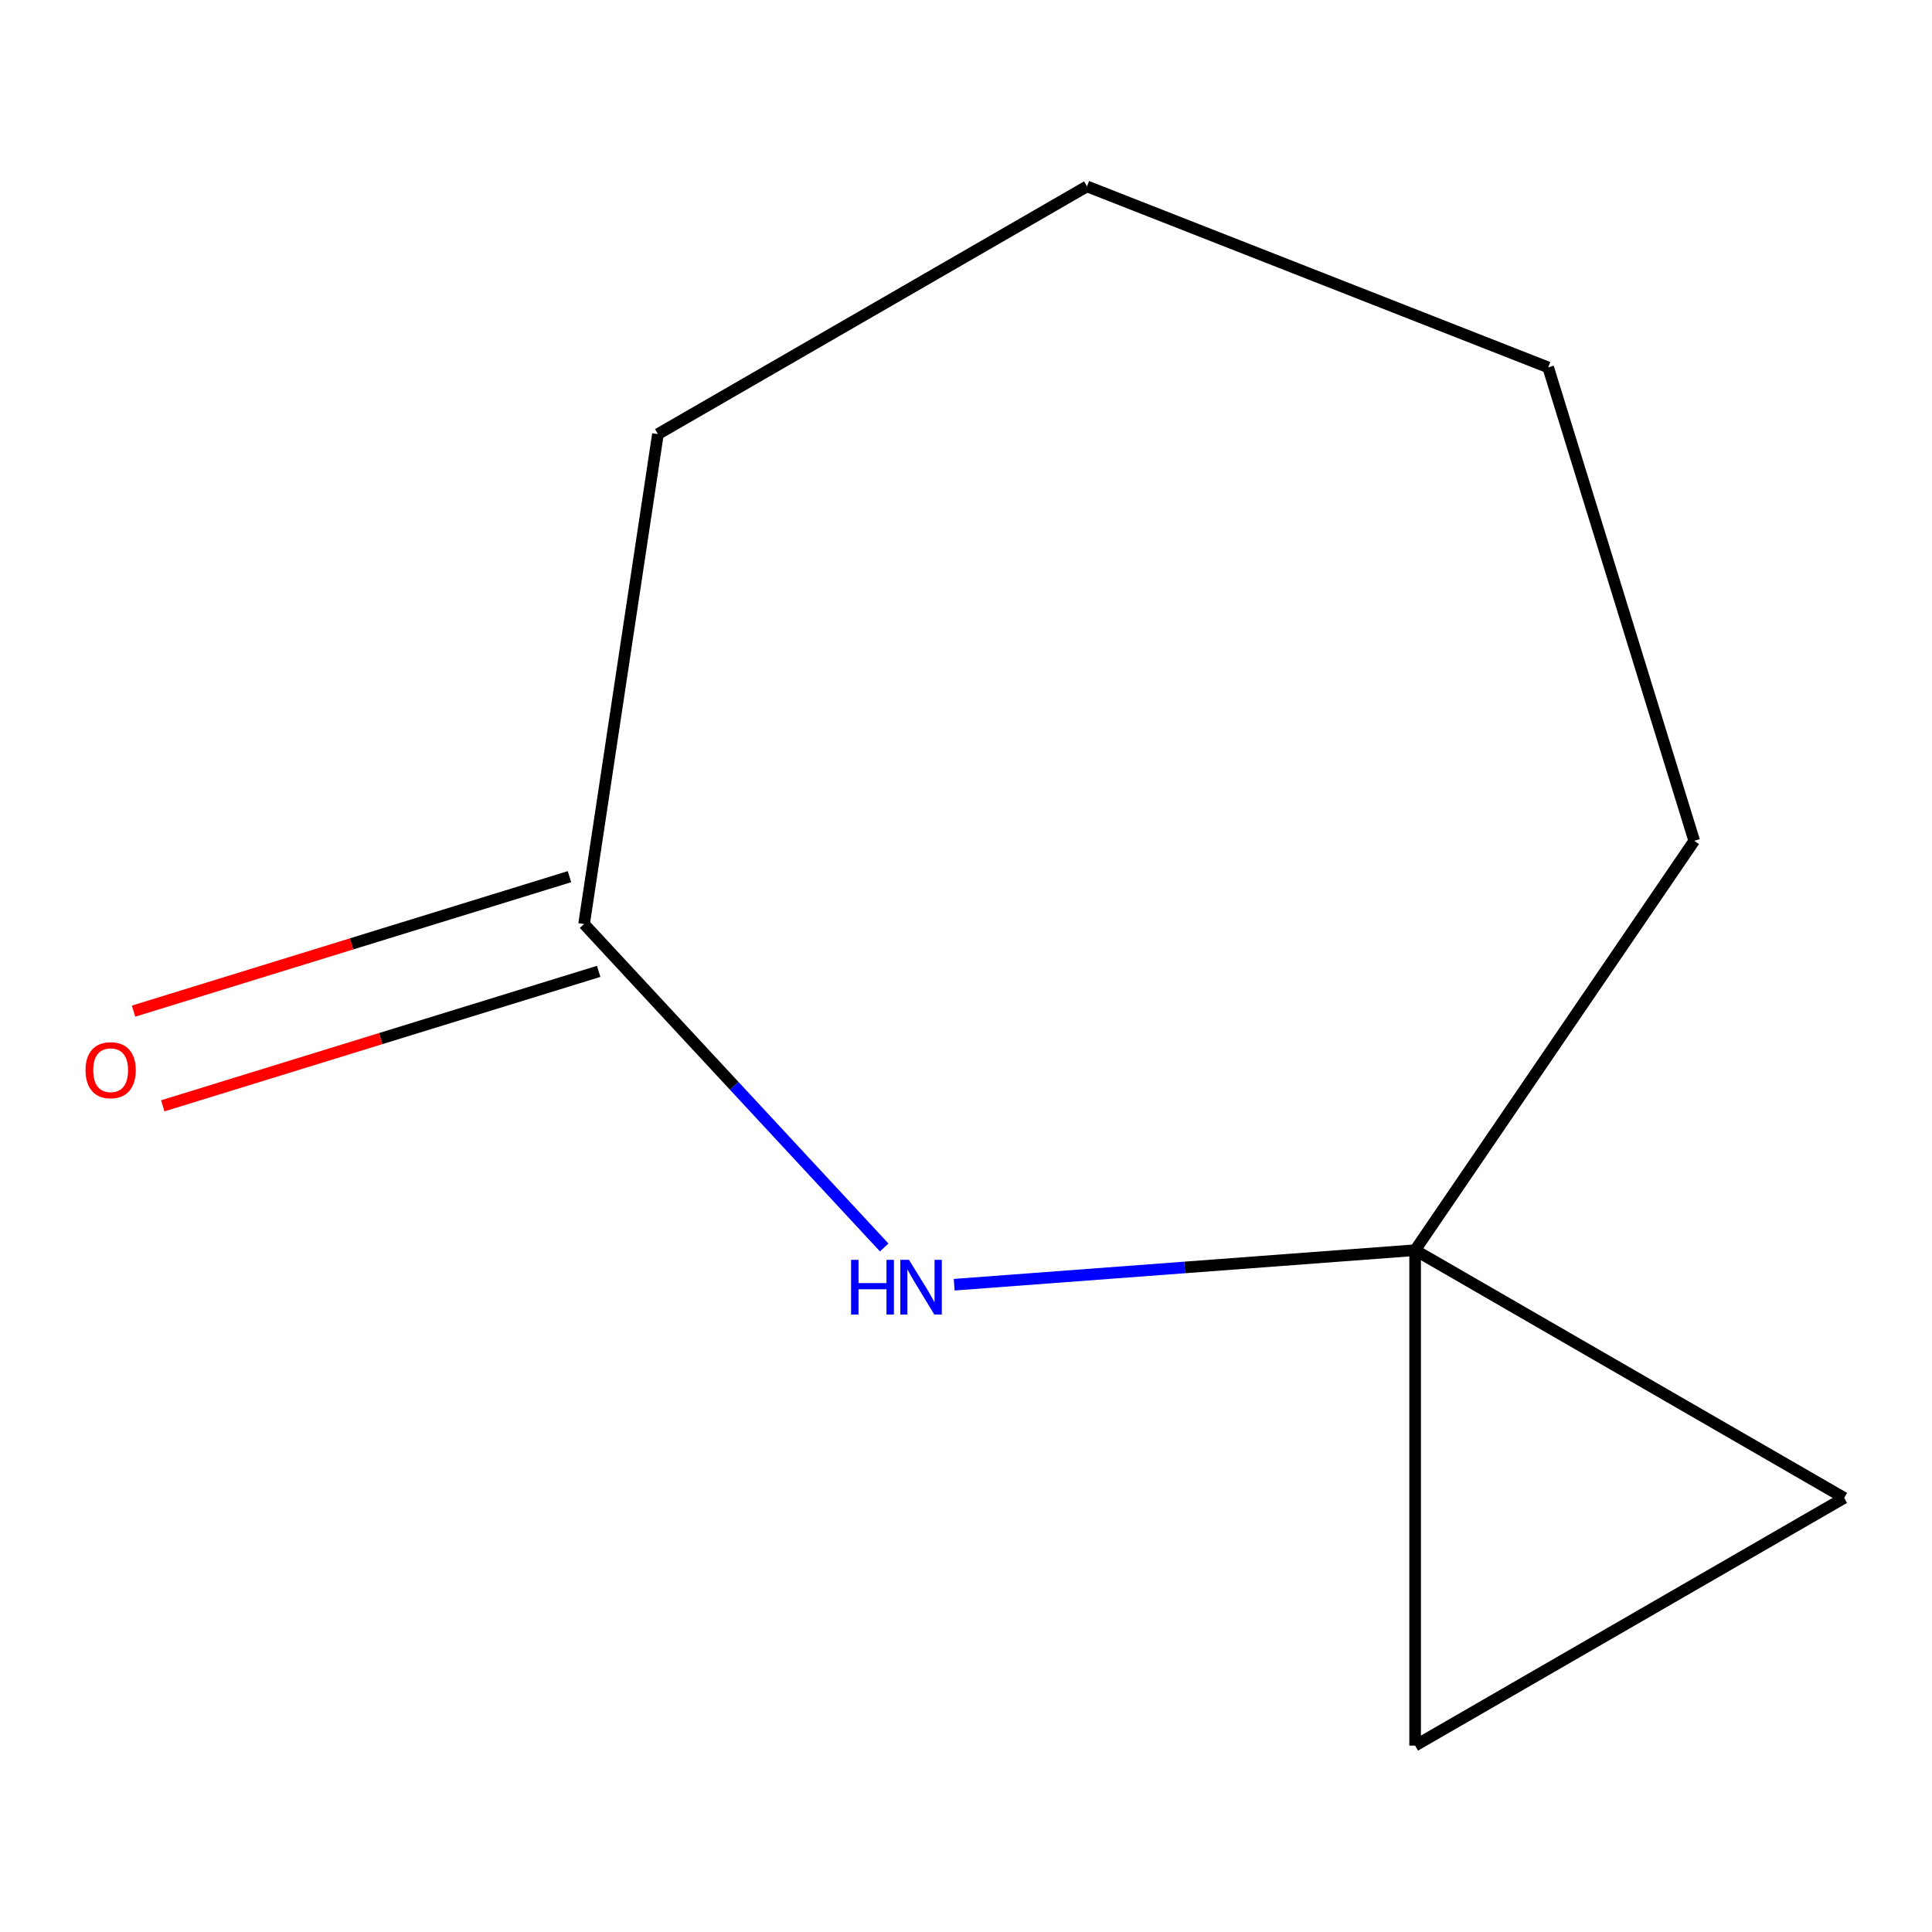 <?xml version='1.0' encoding='iso-8859-1'?>
<svg version='1.1' baseProfile='full'
              xmlns='http://www.w3.org/2000/svg'
                      xmlns:rdkit='http://www.rdkit.org/xml'
                      xmlns:xlink='http://www.w3.org/1999/xlink'
                  xml:space='preserve'
width='1000px' height='1000px' viewBox='0 0 1000 1000'>
<!-- END OF HEADER -->
<rect style='opacity:1.0;fill:#FFFFFF;stroke:none' width='1000' height='1000' x='0' y='0'> </rect>
<path class='bond-0' d='M 732.462,647.088 L 613.177,656.027' style='fill:none;fill-rule:evenodd;stroke:#000000;stroke-width:6px;stroke-linecap:butt;stroke-linejoin:miter;stroke-opacity:1' />
<path class='bond-0' d='M 613.177,656.027 L 493.891,664.966' style='fill:none;fill-rule:evenodd;stroke:#0000FF;stroke-width:6px;stroke-linecap:butt;stroke-linejoin:miter;stroke-opacity:1' />
<path class='bond-2' d='M 732.462,647.088 L 954.545,775.307' style='fill:none;fill-rule:evenodd;stroke:#000000;stroke-width:6px;stroke-linecap:butt;stroke-linejoin:miter;stroke-opacity:1' />
<path class='bond-3' d='M 732.462,647.088 L 732.462,903.527' style='fill:none;fill-rule:evenodd;stroke:#000000;stroke-width:6px;stroke-linecap:butt;stroke-linejoin:miter;stroke-opacity:1' />
<path class='bond-5' d='M 732.462,647.088 L 876.92,435.207' style='fill:none;fill-rule:evenodd;stroke:#000000;stroke-width:6px;stroke-linecap:butt;stroke-linejoin:miter;stroke-opacity:1' />
<path class='bond-1' d='M 457.653,645.68 L 379.985,561.974' style='fill:none;fill-rule:evenodd;stroke:#0000FF;stroke-width:6px;stroke-linecap:butt;stroke-linejoin:miter;stroke-opacity:1' />
<path class='bond-1' d='M 379.985,561.974 L 302.317,478.268' style='fill:none;fill-rule:evenodd;stroke:#000000;stroke-width:6px;stroke-linecap:butt;stroke-linejoin:miter;stroke-opacity:1' />
<path class='bond-4' d='M 294.759,453.763 L 181.941,488.563' style='fill:none;fill-rule:evenodd;stroke:#000000;stroke-width:6px;stroke-linecap:butt;stroke-linejoin:miter;stroke-opacity:1' />
<path class='bond-4' d='M 181.941,488.563 L 69.123,523.363' style='fill:none;fill-rule:evenodd;stroke:#FF0000;stroke-width:6px;stroke-linecap:butt;stroke-linejoin:miter;stroke-opacity:1' />
<path class='bond-4' d='M 309.876,502.773 L 197.058,537.572' style='fill:none;fill-rule:evenodd;stroke:#000000;stroke-width:6px;stroke-linecap:butt;stroke-linejoin:miter;stroke-opacity:1' />
<path class='bond-4' d='M 197.058,537.572 L 84.24,572.372' style='fill:none;fill-rule:evenodd;stroke:#FF0000;stroke-width:6px;stroke-linecap:butt;stroke-linejoin:miter;stroke-opacity:1' />
<path class='bond-6' d='M 302.317,478.268 L 340.537,224.693' style='fill:none;fill-rule:evenodd;stroke:#000000;stroke-width:6px;stroke-linecap:butt;stroke-linejoin:miter;stroke-opacity:1' />
<path class='bond-9' d='M 954.545,775.307 L 732.462,903.527' style='fill:none;fill-rule:evenodd;stroke:#000000;stroke-width:6px;stroke-linecap:butt;stroke-linejoin:miter;stroke-opacity:1' />
<path class='bond-7' d='M 876.92,435.207 L 801.333,190.161' style='fill:none;fill-rule:evenodd;stroke:#000000;stroke-width:6px;stroke-linecap:butt;stroke-linejoin:miter;stroke-opacity:1' />
<path class='bond-10' d='M 340.537,224.693 L 562.62,96.473' style='fill:none;fill-rule:evenodd;stroke:#000000;stroke-width:6px;stroke-linecap:butt;stroke-linejoin:miter;stroke-opacity:1' />
<path class='bond-8' d='M 801.333,190.161 L 562.62,96.473' style='fill:none;fill-rule:evenodd;stroke:#000000;stroke-width:6px;stroke-linecap:butt;stroke-linejoin:miter;stroke-opacity:1' />
<path  class='atom-1' d='M 440.52 652.091
L 444.36 652.091
L 444.36 664.131
L 458.84 664.131
L 458.84 652.091
L 462.68 652.091
L 462.68 680.411
L 458.84 680.411
L 458.84 667.331
L 444.36 667.331
L 444.36 680.411
L 440.52 680.411
L 440.52 652.091
' fill='#0000FF'/>
<path  class='atom-1' d='M 470.48 652.091
L 479.76 667.091
Q 480.68 668.571, 482.16 671.251
Q 483.64 673.931, 483.72 674.091
L 483.72 652.091
L 487.48 652.091
L 487.48 680.411
L 483.6 680.411
L 473.64 664.011
Q 472.48 662.091, 471.24 659.891
Q 470.04 657.691, 469.68 657.011
L 469.68 680.411
L 466 680.411
L 466 652.091
L 470.48 652.091
' fill='#0000FF'/>
<path  class='atom-5' d='M 44.271 553.935
Q 44.271 547.135, 47.631 543.335
Q 50.991 539.535, 57.271 539.535
Q 63.551 539.535, 66.911 543.335
Q 70.271 547.135, 70.271 553.935
Q 70.271 560.815, 66.871 564.735
Q 63.471 568.615, 57.271 568.615
Q 51.031 568.615, 47.631 564.735
Q 44.271 560.855, 44.271 553.935
M 57.271 565.415
Q 61.591 565.415, 63.911 562.535
Q 66.271 559.615, 66.271 553.935
Q 66.271 548.375, 63.911 545.575
Q 61.591 542.735, 57.271 542.735
Q 52.951 542.735, 50.591 545.535
Q 48.271 548.335, 48.271 553.935
Q 48.271 559.655, 50.591 562.535
Q 52.951 565.415, 57.271 565.415
' fill='#FF0000'/>
</svg>
